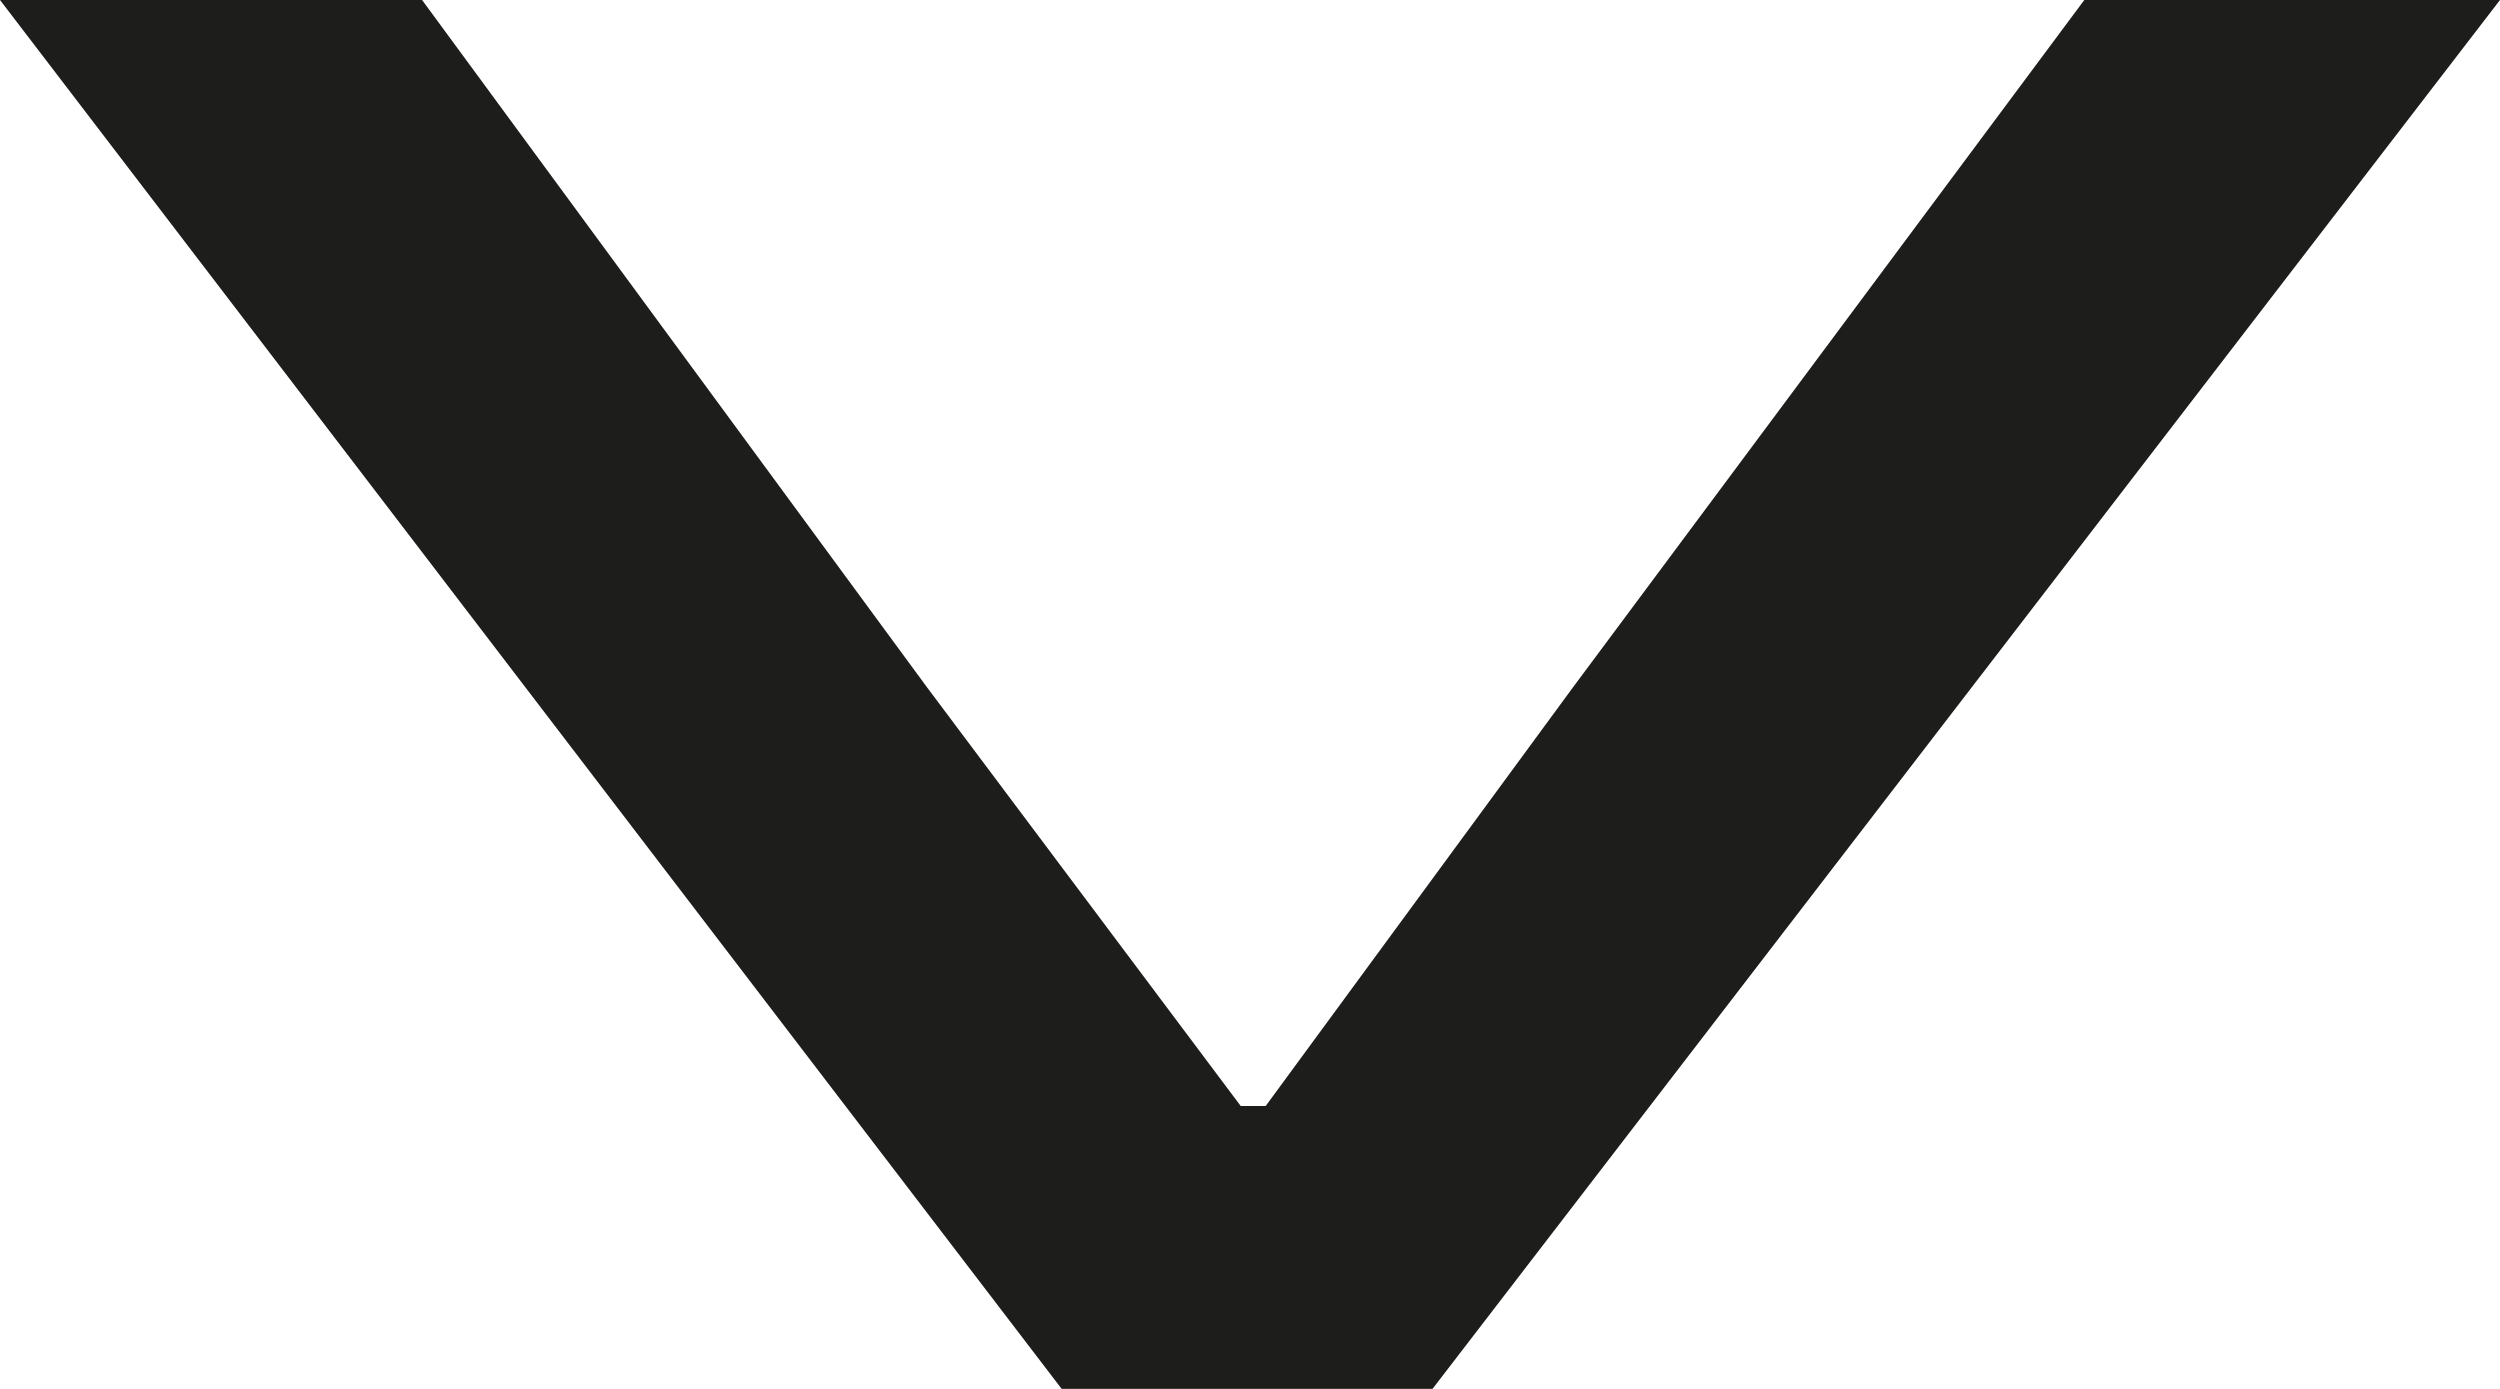 <svg width="18px" height="10px" viewBox="0 0 18 10" version="1.1" xmlns="http://www.w3.org/2000/svg" xmlns:xlink="http://www.w3.org/1999/xlink">
    <defs></defs>
    <g stroke="none" stroke-width="1" fill="none" fill-rule="evenodd">
        <g transform="translate(-584, -683)" fill="#1D1D1B">
            <polygon transform="translate(593, 688) rotate(-270) translate(-593, -688) " points="588 679 588 681.993 592.952 685.677 595.963 687.887 595.963 688.067 592.952 690.323 588 693.961 588 697 598 689.356 598 686.686"></polygon>
        </g>
    </g>
</svg>